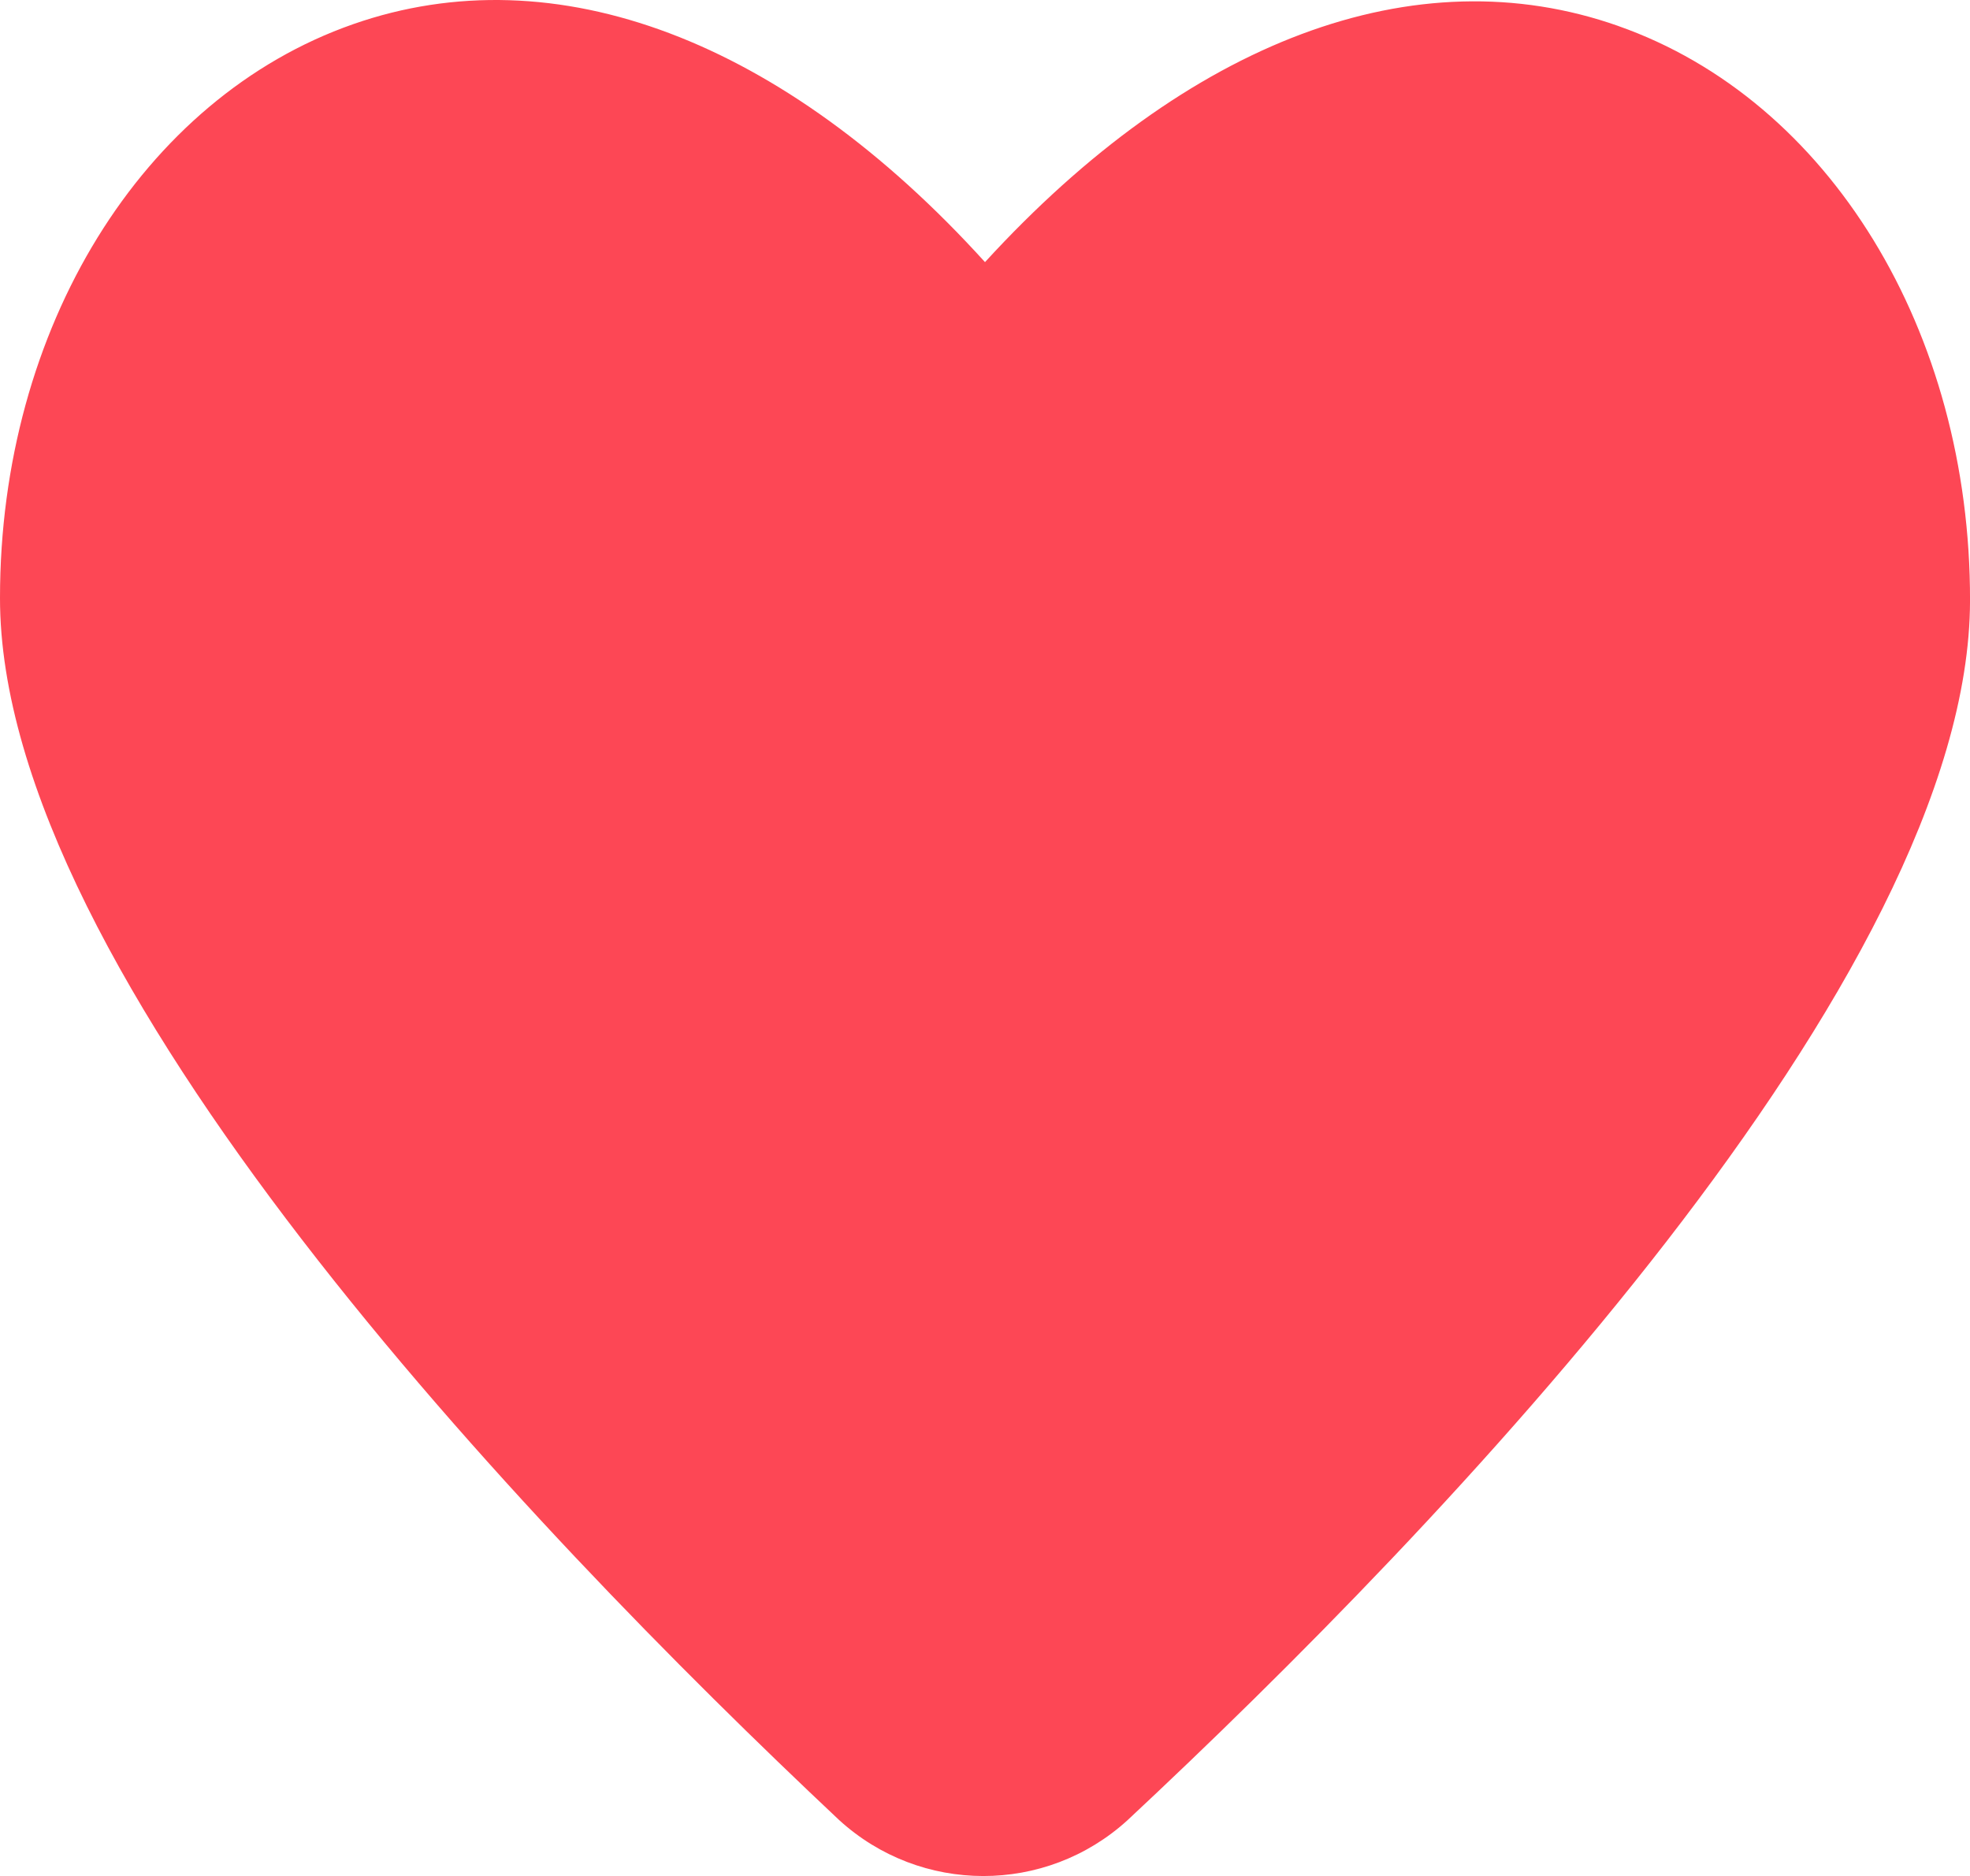<?xml version="1.0" encoding="UTF-8"?><svg id="Layer_2" xmlns="http://www.w3.org/2000/svg" viewBox="0 0 71.398 68"><g id="Layer_1-2"><g id="_09_Like"><path d="M58.649.941c-7.359-2.593-15.593.525-22.95,8.56C28.394,1.446,20.145-1.691,12.803.875,5.159,3.547,0,11.901,0,21.667c-.02,13.632,19.043,33.611,30.406,44.298,2.957,2.708,7.49,2.715,10.455.015,11.414-10.656,30.52-30.571,30.538-44.213.015-9.766-5.1-18.135-12.75-20.825h0Z" style="fill:#fd4755;"/></g></g></svg>
